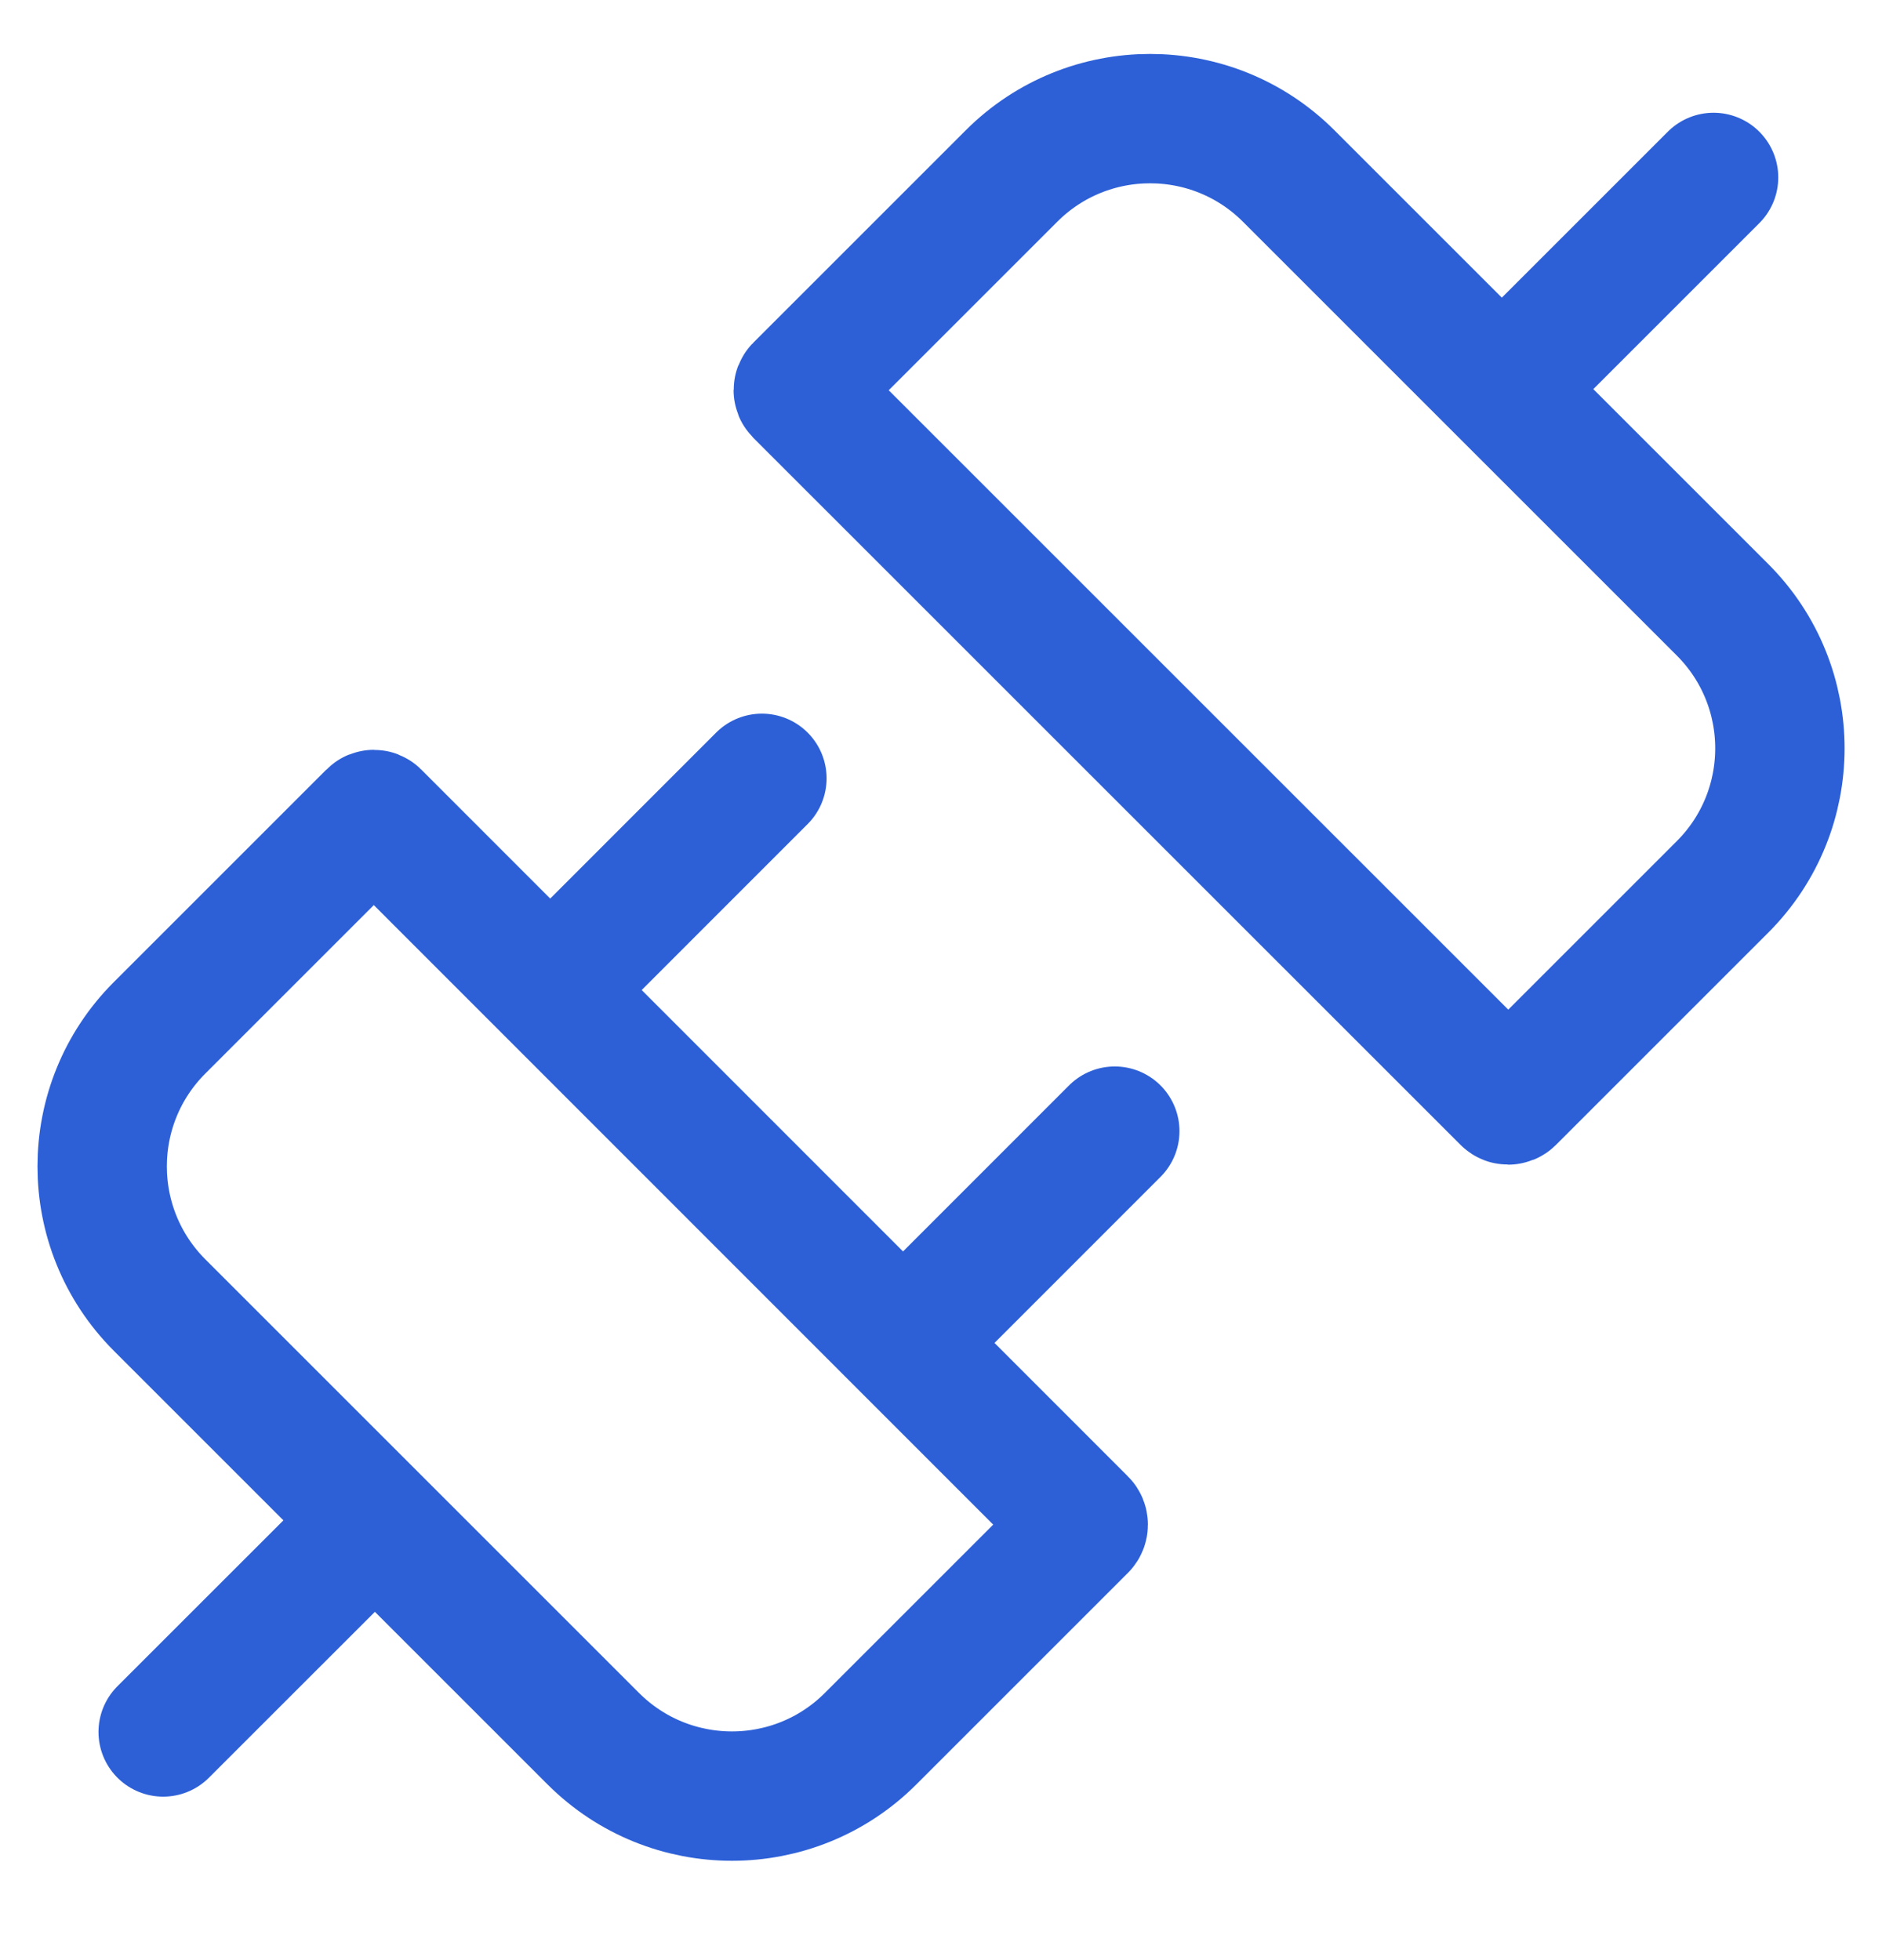 <svg width="24" height="25" viewBox="0 0 24 25" fill="none" xmlns="http://www.w3.org/2000/svg">
<g clip-path="url(#clip0_3643_4340)">
<path d="M21.852 2.263L19.152 4.963M9.716 9.927L7.017 12.627M4.781 19.391L2.081 22.09M14.216 14.427L11.517 17.127M4.748 10.396L2.035 13.109C1.059 14.085 1.059 15.668 2.035 16.645L7.566 22.176C8.543 23.152 10.126 23.152 11.102 22.176L13.8 19.478V19.478C13.818 19.46 13.818 19.431 13.8 19.413L4.786 10.396C4.776 10.386 4.758 10.386 4.748 10.396V10.396ZM10.189 4.955V4.955C10.177 4.967 10.177 4.988 10.189 5L19.209 14.019C19.223 14.033 19.245 14.033 19.259 14.019V14.019L21.966 11.312C22.942 10.336 22.942 8.753 21.966 7.777L16.434 2.245C15.458 1.269 13.875 1.269 12.899 2.245L10.189 4.955Z" stroke="#2D60D7" stroke-width="1.65" stroke-linecap="round" stroke-linejoin="round"/>
</g>
<defs>
<clipPath id="clip0_3643_4340">
<rect width="24" height="24" fill="white" transform="translate(0 0.211)"/>
</clipPath>
</defs>
</svg>
